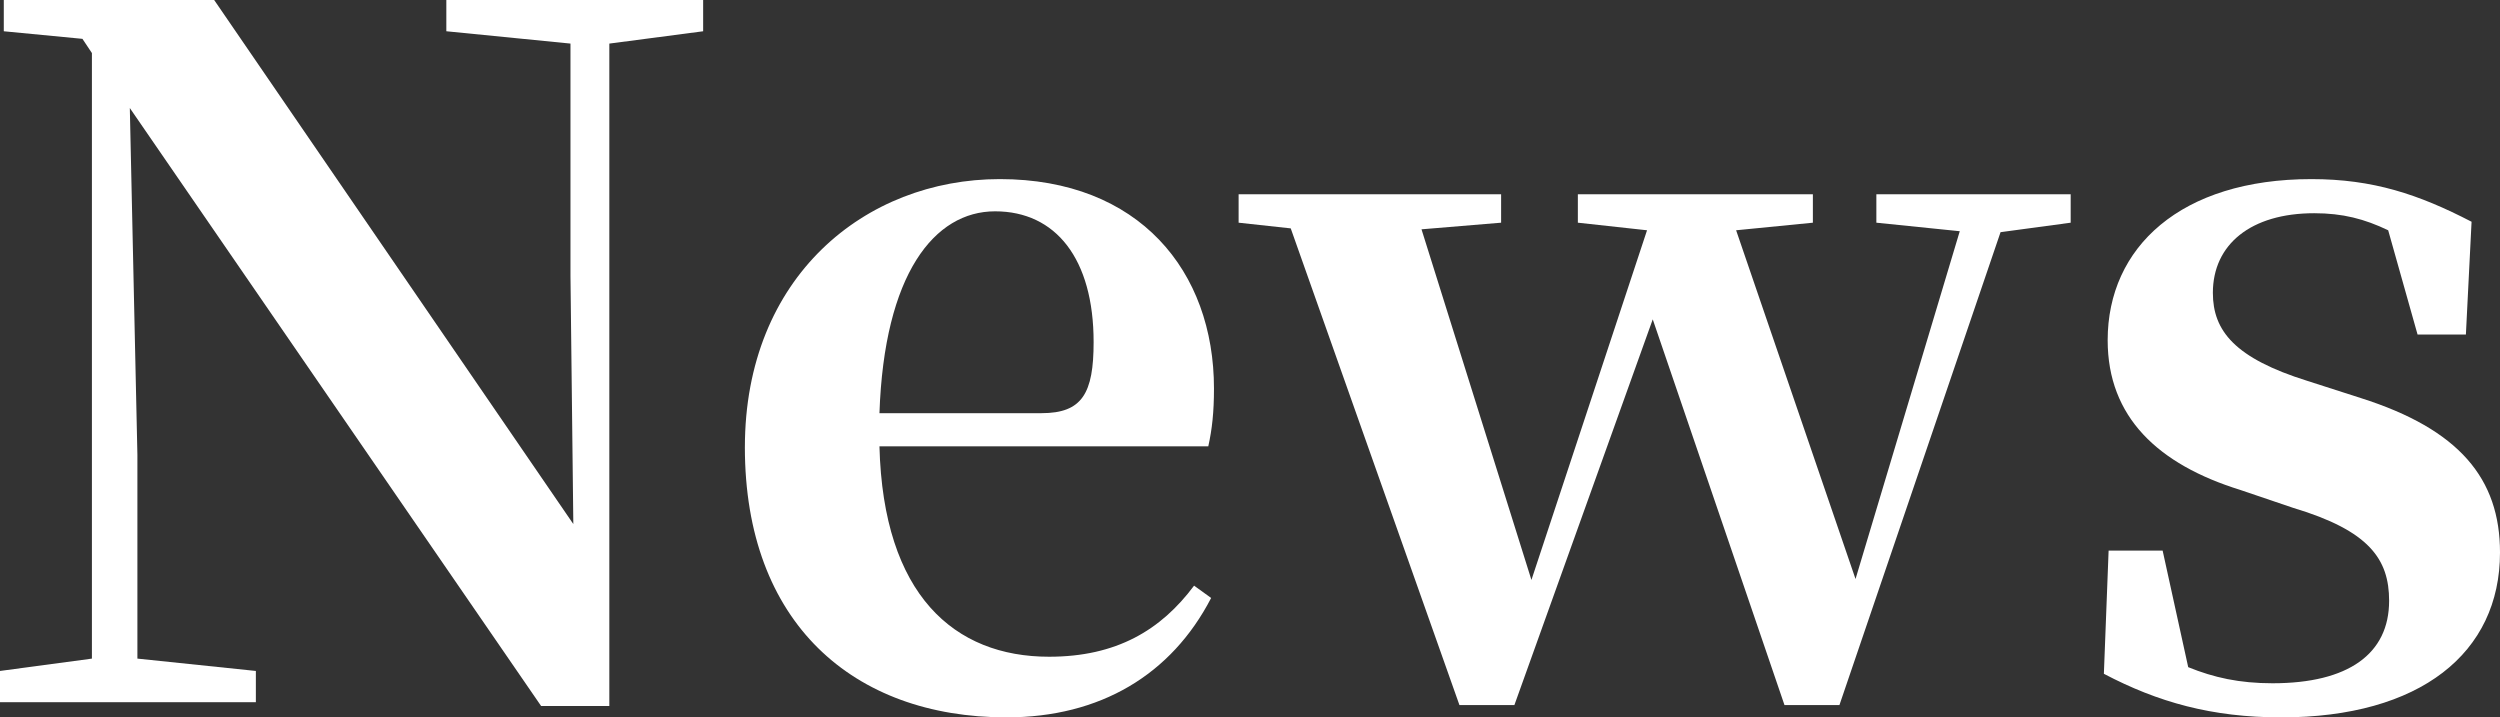 <svg enable-background="new 0 0 197.848 56.772" height="56.772" viewBox="0 0 197.848 56.772" width="197.848" xmlns="http://www.w3.org/2000/svg"><rect x="0" y="0" width="197.848" height="56.772" fill="#333333" stroke="none"/><g enable-background="new" fill="#fff"><path d="m10.274 8.549.6 27.45v16.123l9.375.977v2.475h-20.249v-2.475l7.274-.977v-47.923l-.75-1.125-6.224-.599v-2.475h16.649l28.424 41.473-.226-19.65v-18.374l-9.824-.975v-2.474h20.324v2.475l-7.425.975v52.422h-5.399z"/><path d="m58.949 35.399c0-13.5 9.524-21.225 20.174-21.225 11.025 0 16.95 7.274 16.95 16.575 0 1.875-.15 3.225-.45 4.574h-26.024c.3 11.775 5.925 16.65 13.425 16.65 5.324 0 8.85-2.102 11.475-5.625l1.35.975c-3.149 6.074-8.774 9.449-16.199 9.449-12.151 0-20.701-7.5-20.701-21.373zm23.475-2.701c3.225 0 4.124-1.574 4.124-5.625 0-6.599-3-10.349-7.8-10.349s-8.774 4.95-9.149 15.974z"/><path d="m148.497 15.374h15.375v2.25l-5.55.75-12.75 37.423h-4.35l-10.425-30.524-10.949 30.524h-4.35l-13.35-37.723-4.125-.45v-2.25h20.774v2.25l-6.3.524 8.699 27.749 9.149-27.673-5.475-.6v-2.25h18.6v2.25l-6.075.6 9.45 27.599 8.249-27.524-6.6-.675v-2.25z"/><path d="m166.499 53.323.375-9.75h4.275l2.024 9.225c2.025.824 4.05 1.275 6.675 1.275 6 0 9.225-2.326 9.225-6.525 0-3.299-1.575-5.549-7.575-7.35l-4.199-1.424c-6.524-2.025-10.5-5.775-10.5-11.85 0-7.35 5.775-12.75 16.125-12.75 4.874 0 8.475 1.2 12.674 3.375l-.449 8.925h-3.825l-2.325-8.25c-1.875-.899-3.6-1.35-5.85-1.35-5.024 0-8.024 2.475-8.024 6.3 0 3 1.725 5.174 7.499 6.975l4.2 1.35c7.8 2.475 11.024 6.375 11.024 12.225 0 7.949-6.3 13.049-17.324 13.049-5.475-.001-9.75-1.2-14.025-3.45z"/></g></svg>
